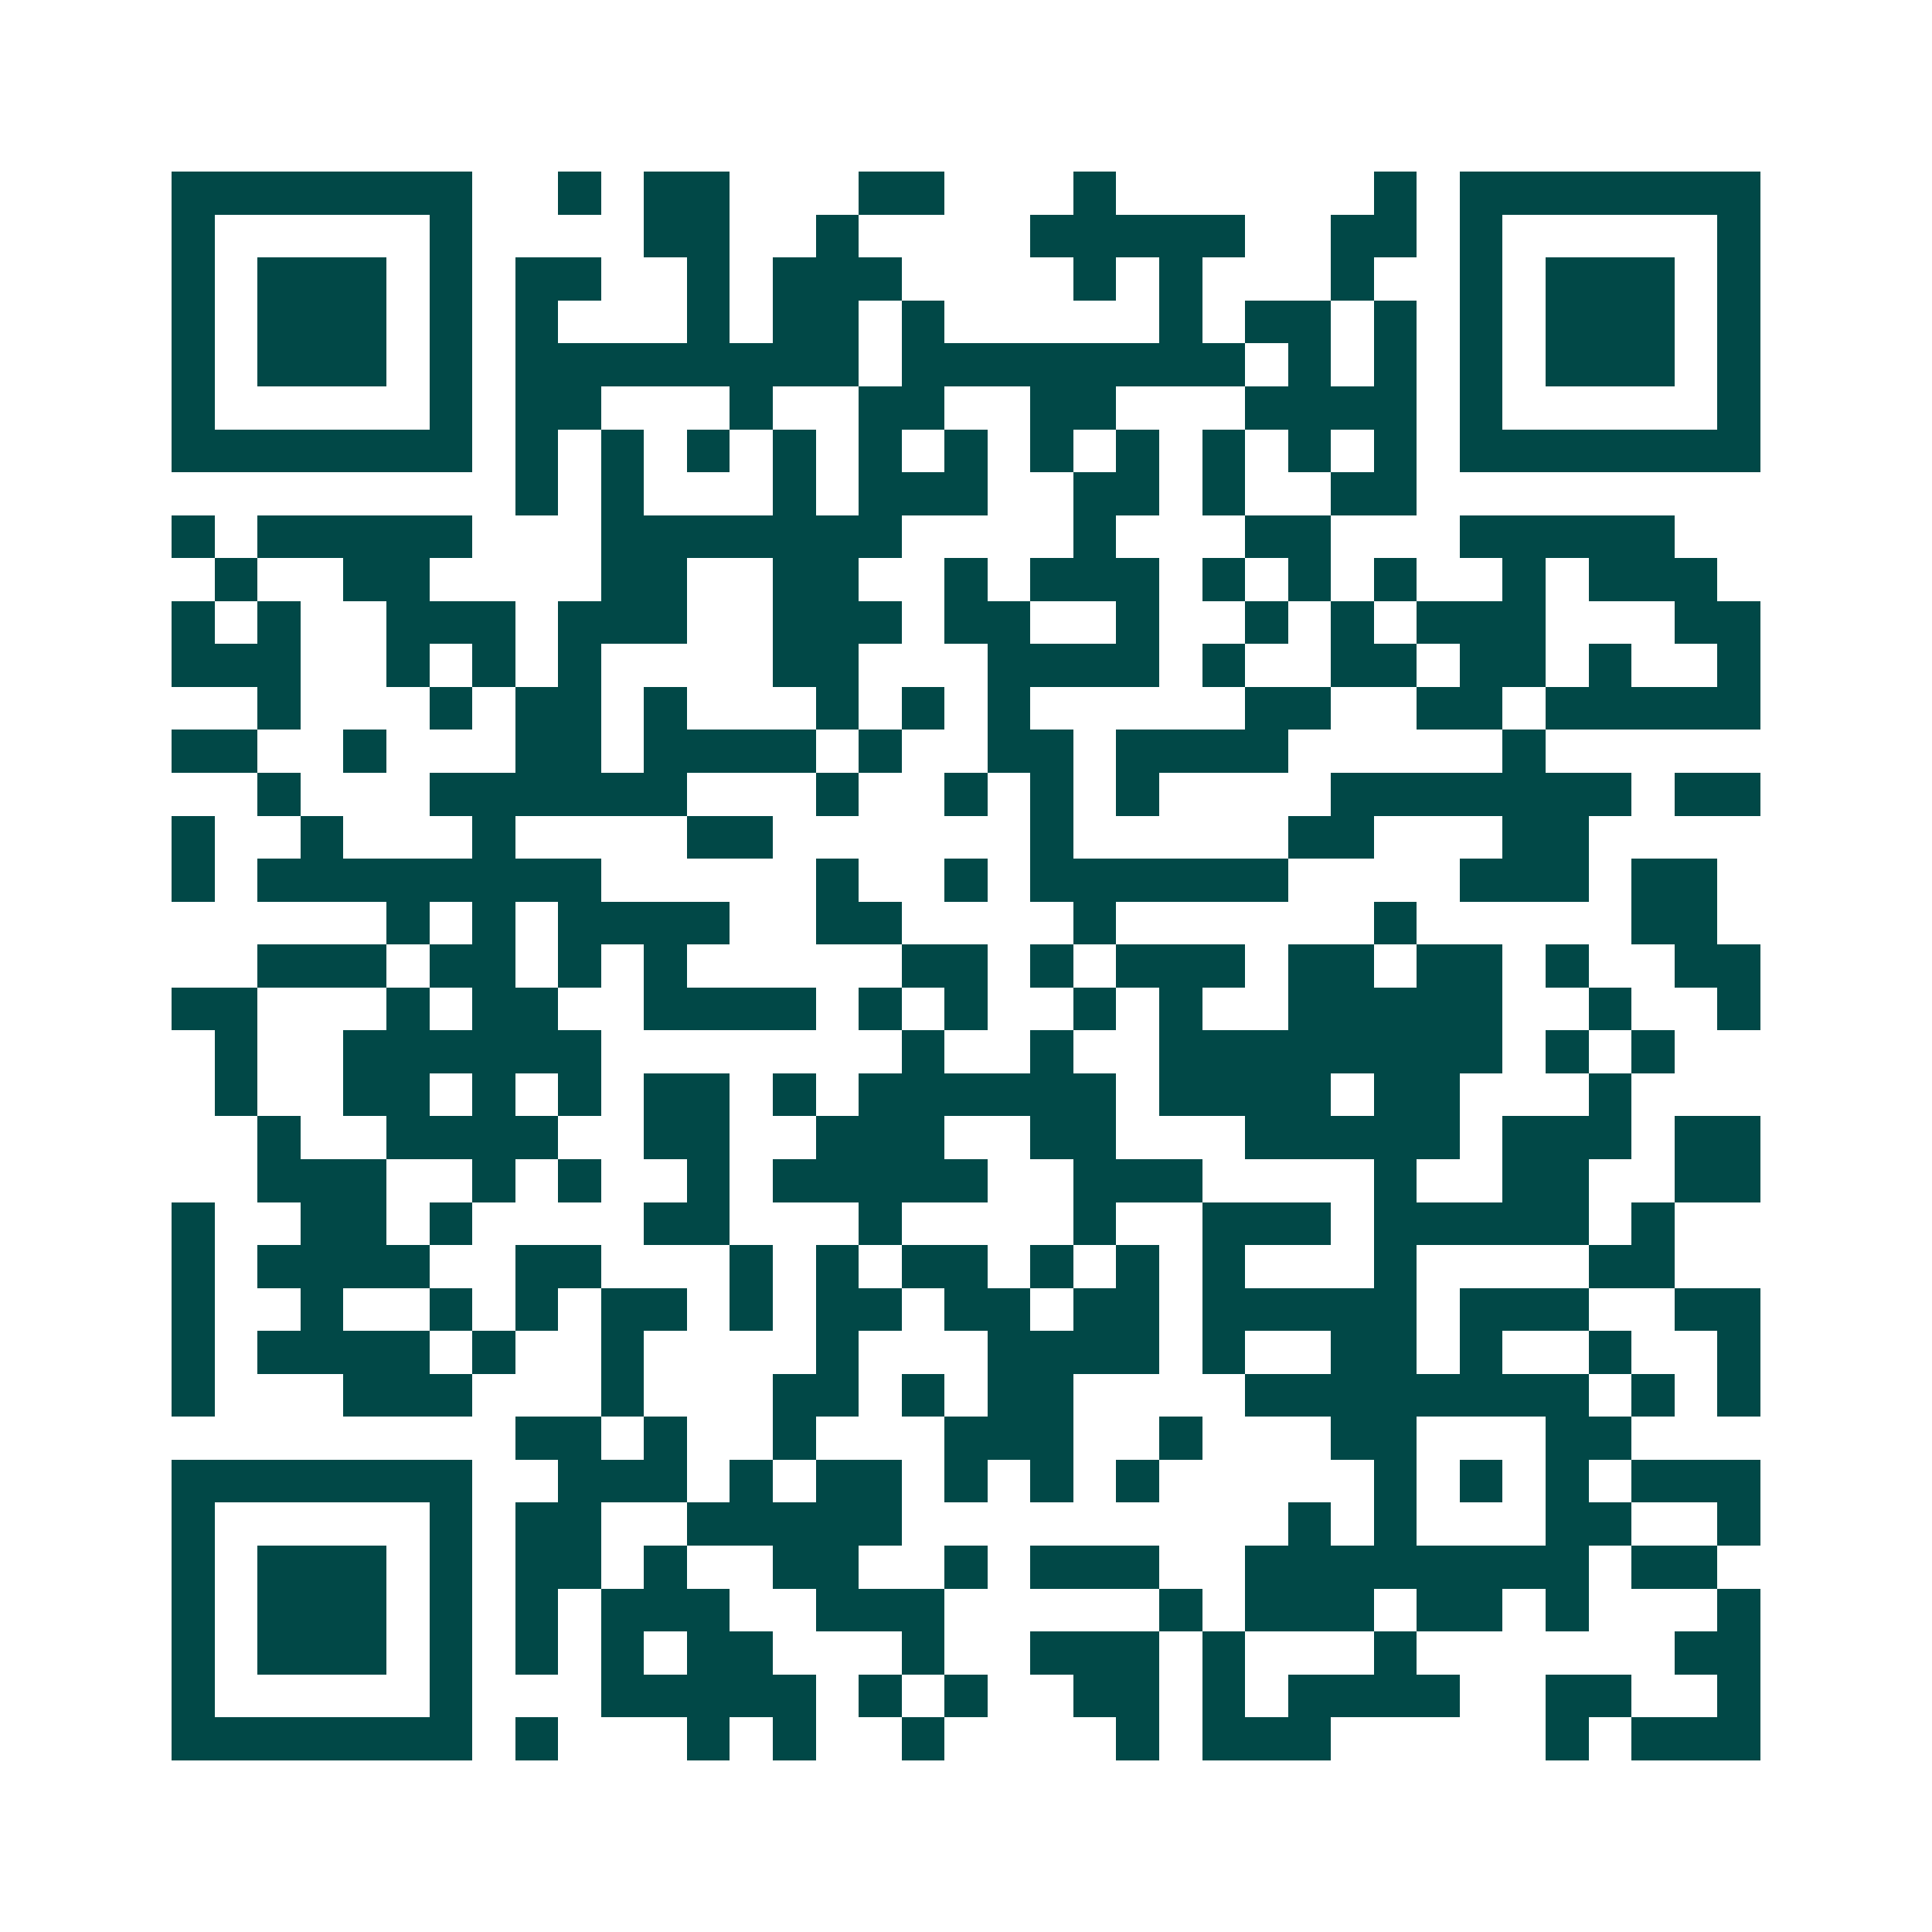 <svg xmlns="http://www.w3.org/2000/svg" width="200" height="200" viewBox="0 0 45 45" shape-rendering="crispEdges"><path fill="#ffffff" d="M0 0h45v45H0z"/><path stroke="#014847" d="M4 4.5h7m2 0h1m1 0h2m3 0h2m3 0h1m6 0h1m1 0h7M4 5.5h1m5 0h1m4 0h2m2 0h1m4 0h5m2 0h2m1 0h1m5 0h1M4 6.5h1m1 0h3m1 0h1m1 0h2m2 0h1m1 0h3m4 0h1m1 0h1m3 0h1m2 0h1m1 0h3m1 0h1M4 7.5h1m1 0h3m1 0h1m1 0h1m3 0h1m1 0h2m1 0h1m5 0h1m1 0h2m1 0h1m1 0h1m1 0h3m1 0h1M4 8.5h1m1 0h3m1 0h1m1 0h8m1 0h8m1 0h1m1 0h1m1 0h1m1 0h3m1 0h1M4 9.5h1m5 0h1m1 0h2m3 0h1m2 0h2m2 0h2m3 0h4m1 0h1m5 0h1M4 10.5h7m1 0h1m1 0h1m1 0h1m1 0h1m1 0h1m1 0h1m1 0h1m1 0h1m1 0h1m1 0h1m1 0h1m1 0h7M12 11.5h1m1 0h1m3 0h1m1 0h3m2 0h2m1 0h1m2 0h2M4 12.5h1m1 0h5m3 0h7m4 0h1m3 0h2m3 0h5M5 13.5h1m2 0h2m4 0h2m2 0h2m2 0h1m1 0h3m1 0h1m1 0h1m1 0h1m2 0h1m1 0h3M4 14.5h1m1 0h1m2 0h3m1 0h3m2 0h3m1 0h2m2 0h1m2 0h1m1 0h1m1 0h3m3 0h2M4 15.5h3m2 0h1m1 0h1m1 0h1m4 0h2m3 0h4m1 0h1m2 0h2m1 0h2m1 0h1m2 0h1M6 16.5h1m3 0h1m1 0h2m1 0h1m3 0h1m1 0h1m1 0h1m5 0h2m2 0h2m1 0h5M4 17.5h2m2 0h1m3 0h2m1 0h4m1 0h1m2 0h2m1 0h4m5 0h1M6 18.5h1m3 0h6m3 0h1m2 0h1m1 0h1m1 0h1m4 0h7m1 0h2M4 19.5h1m2 0h1m3 0h1m4 0h2m6 0h1m5 0h2m3 0h2M4 20.5h1m1 0h8m5 0h1m2 0h1m1 0h6m4 0h3m1 0h2M9 21.5h1m1 0h1m1 0h4m2 0h2m4 0h1m6 0h1m5 0h2M6 22.5h3m1 0h2m1 0h1m1 0h1m5 0h2m1 0h1m1 0h3m1 0h2m1 0h2m1 0h1m2 0h2M4 23.5h2m3 0h1m1 0h2m2 0h4m1 0h1m1 0h1m2 0h1m1 0h1m2 0h5m2 0h1m2 0h1M5 24.5h1m2 0h6m7 0h1m2 0h1m2 0h8m1 0h1m1 0h1M5 25.5h1m2 0h2m1 0h1m1 0h1m1 0h2m1 0h1m1 0h6m1 0h4m1 0h2m3 0h1M6 26.5h1m2 0h4m2 0h2m2 0h3m2 0h2m3 0h5m1 0h3m1 0h2M6 27.5h3m2 0h1m1 0h1m2 0h1m1 0h5m2 0h3m4 0h1m2 0h2m2 0h2M4 28.5h1m2 0h2m1 0h1m4 0h2m3 0h1m4 0h1m2 0h3m1 0h5m1 0h1M4 29.5h1m1 0h4m2 0h2m3 0h1m1 0h1m1 0h2m1 0h1m1 0h1m1 0h1m3 0h1m4 0h2M4 30.5h1m2 0h1m2 0h1m1 0h1m1 0h2m1 0h1m1 0h2m1 0h2m1 0h2m1 0h5m1 0h3m2 0h2M4 31.5h1m1 0h4m1 0h1m2 0h1m4 0h1m3 0h4m1 0h1m2 0h2m1 0h1m2 0h1m2 0h1M4 32.5h1m3 0h3m3 0h1m3 0h2m1 0h1m1 0h2m4 0h8m1 0h1m1 0h1M12 33.5h2m1 0h1m2 0h1m3 0h3m2 0h1m3 0h2m3 0h2M4 34.5h7m2 0h3m1 0h1m1 0h2m1 0h1m1 0h1m1 0h1m5 0h1m1 0h1m1 0h1m1 0h3M4 35.5h1m5 0h1m1 0h2m2 0h5m9 0h1m1 0h1m3 0h2m2 0h1M4 36.5h1m1 0h3m1 0h1m1 0h2m1 0h1m2 0h2m2 0h1m1 0h3m2 0h8m1 0h2M4 37.5h1m1 0h3m1 0h1m1 0h1m1 0h3m2 0h3m5 0h1m1 0h3m1 0h2m1 0h1m3 0h1M4 38.5h1m1 0h3m1 0h1m1 0h1m1 0h1m1 0h2m3 0h1m2 0h3m1 0h1m3 0h1m6 0h2M4 39.5h1m5 0h1m3 0h5m1 0h1m1 0h1m2 0h2m1 0h1m1 0h4m2 0h2m2 0h1M4 40.5h7m1 0h1m3 0h1m1 0h1m2 0h1m4 0h1m1 0h3m5 0h1m1 0h3"/></svg>
